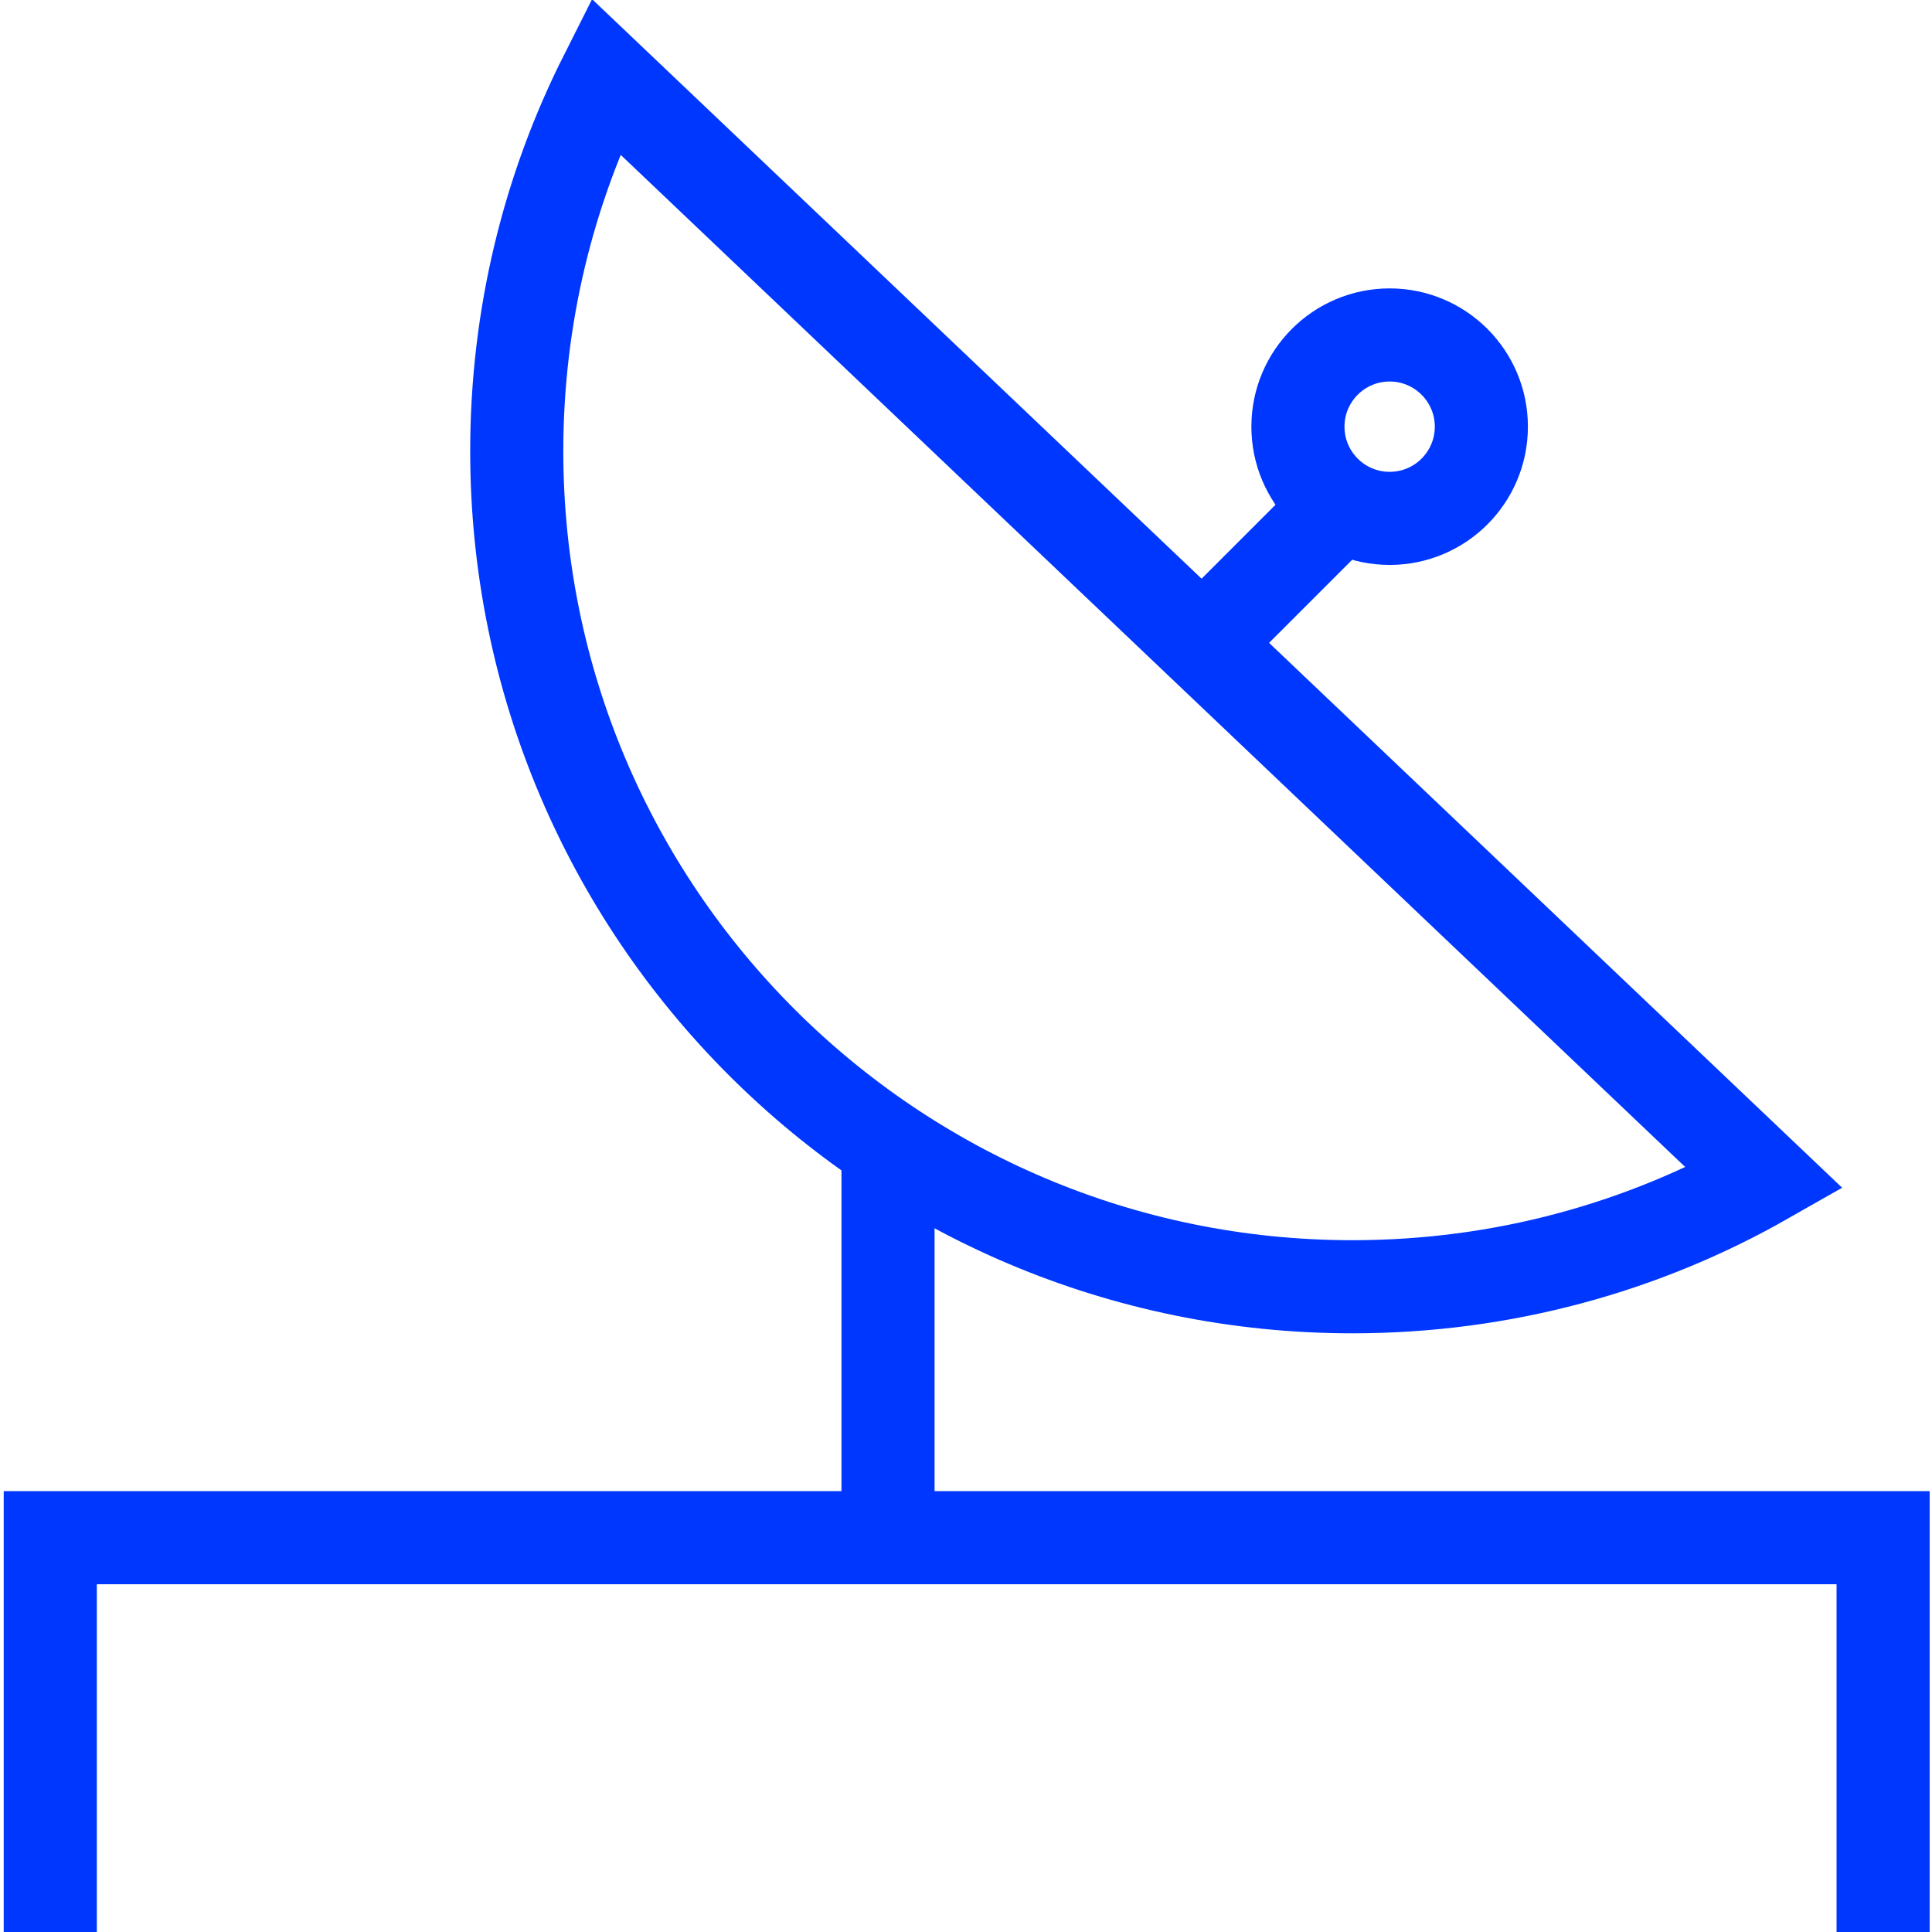 <?xml version="1.0" encoding="UTF-8"?> <svg xmlns="http://www.w3.org/2000/svg" width="83" height="83" viewBox="0 0 83 83" fill="none"><g clip-path="url(#clip0_461_386)"><path d="M80.9 66.06H2.16V86.83H80.9V66.06Z" stroke="#0037FF" stroke-width="4" stroke-miterlimit="10"></path><path d="M38.15 66.06V49.33" stroke="#0037FF" stroke-width="4" stroke-miterlimit="10"></path><path d="M75.81 50.62C70.59 53.59 64.54 55.28 58.1 55.28C38.27 55.28 22.2 39.21 22.2 19.38C22.2 13.59 23.57 8.11 26.01 3.27L75.81 50.62Z" stroke="#0037FF" stroke-width="4" stroke-miterlimit="10"></path><path d="M51.66 27.65L56.84 22.47" stroke="#0037FF" stroke-width="4" stroke-miterlimit="10"></path><path d="M59.7 22.27C61.876 22.27 63.64 20.506 63.64 18.33C63.64 16.154 61.876 14.39 59.7 14.39C57.524 14.39 55.76 16.154 55.76 18.33C55.76 20.506 57.524 22.27 59.7 22.27Z" stroke="#0037FF" stroke-width="4" stroke-miterlimit="10"></path></g><defs><clipPath id="clip0_461_386"><rect width="83" height="83" fill="white"></rect></clipPath></defs></svg> 